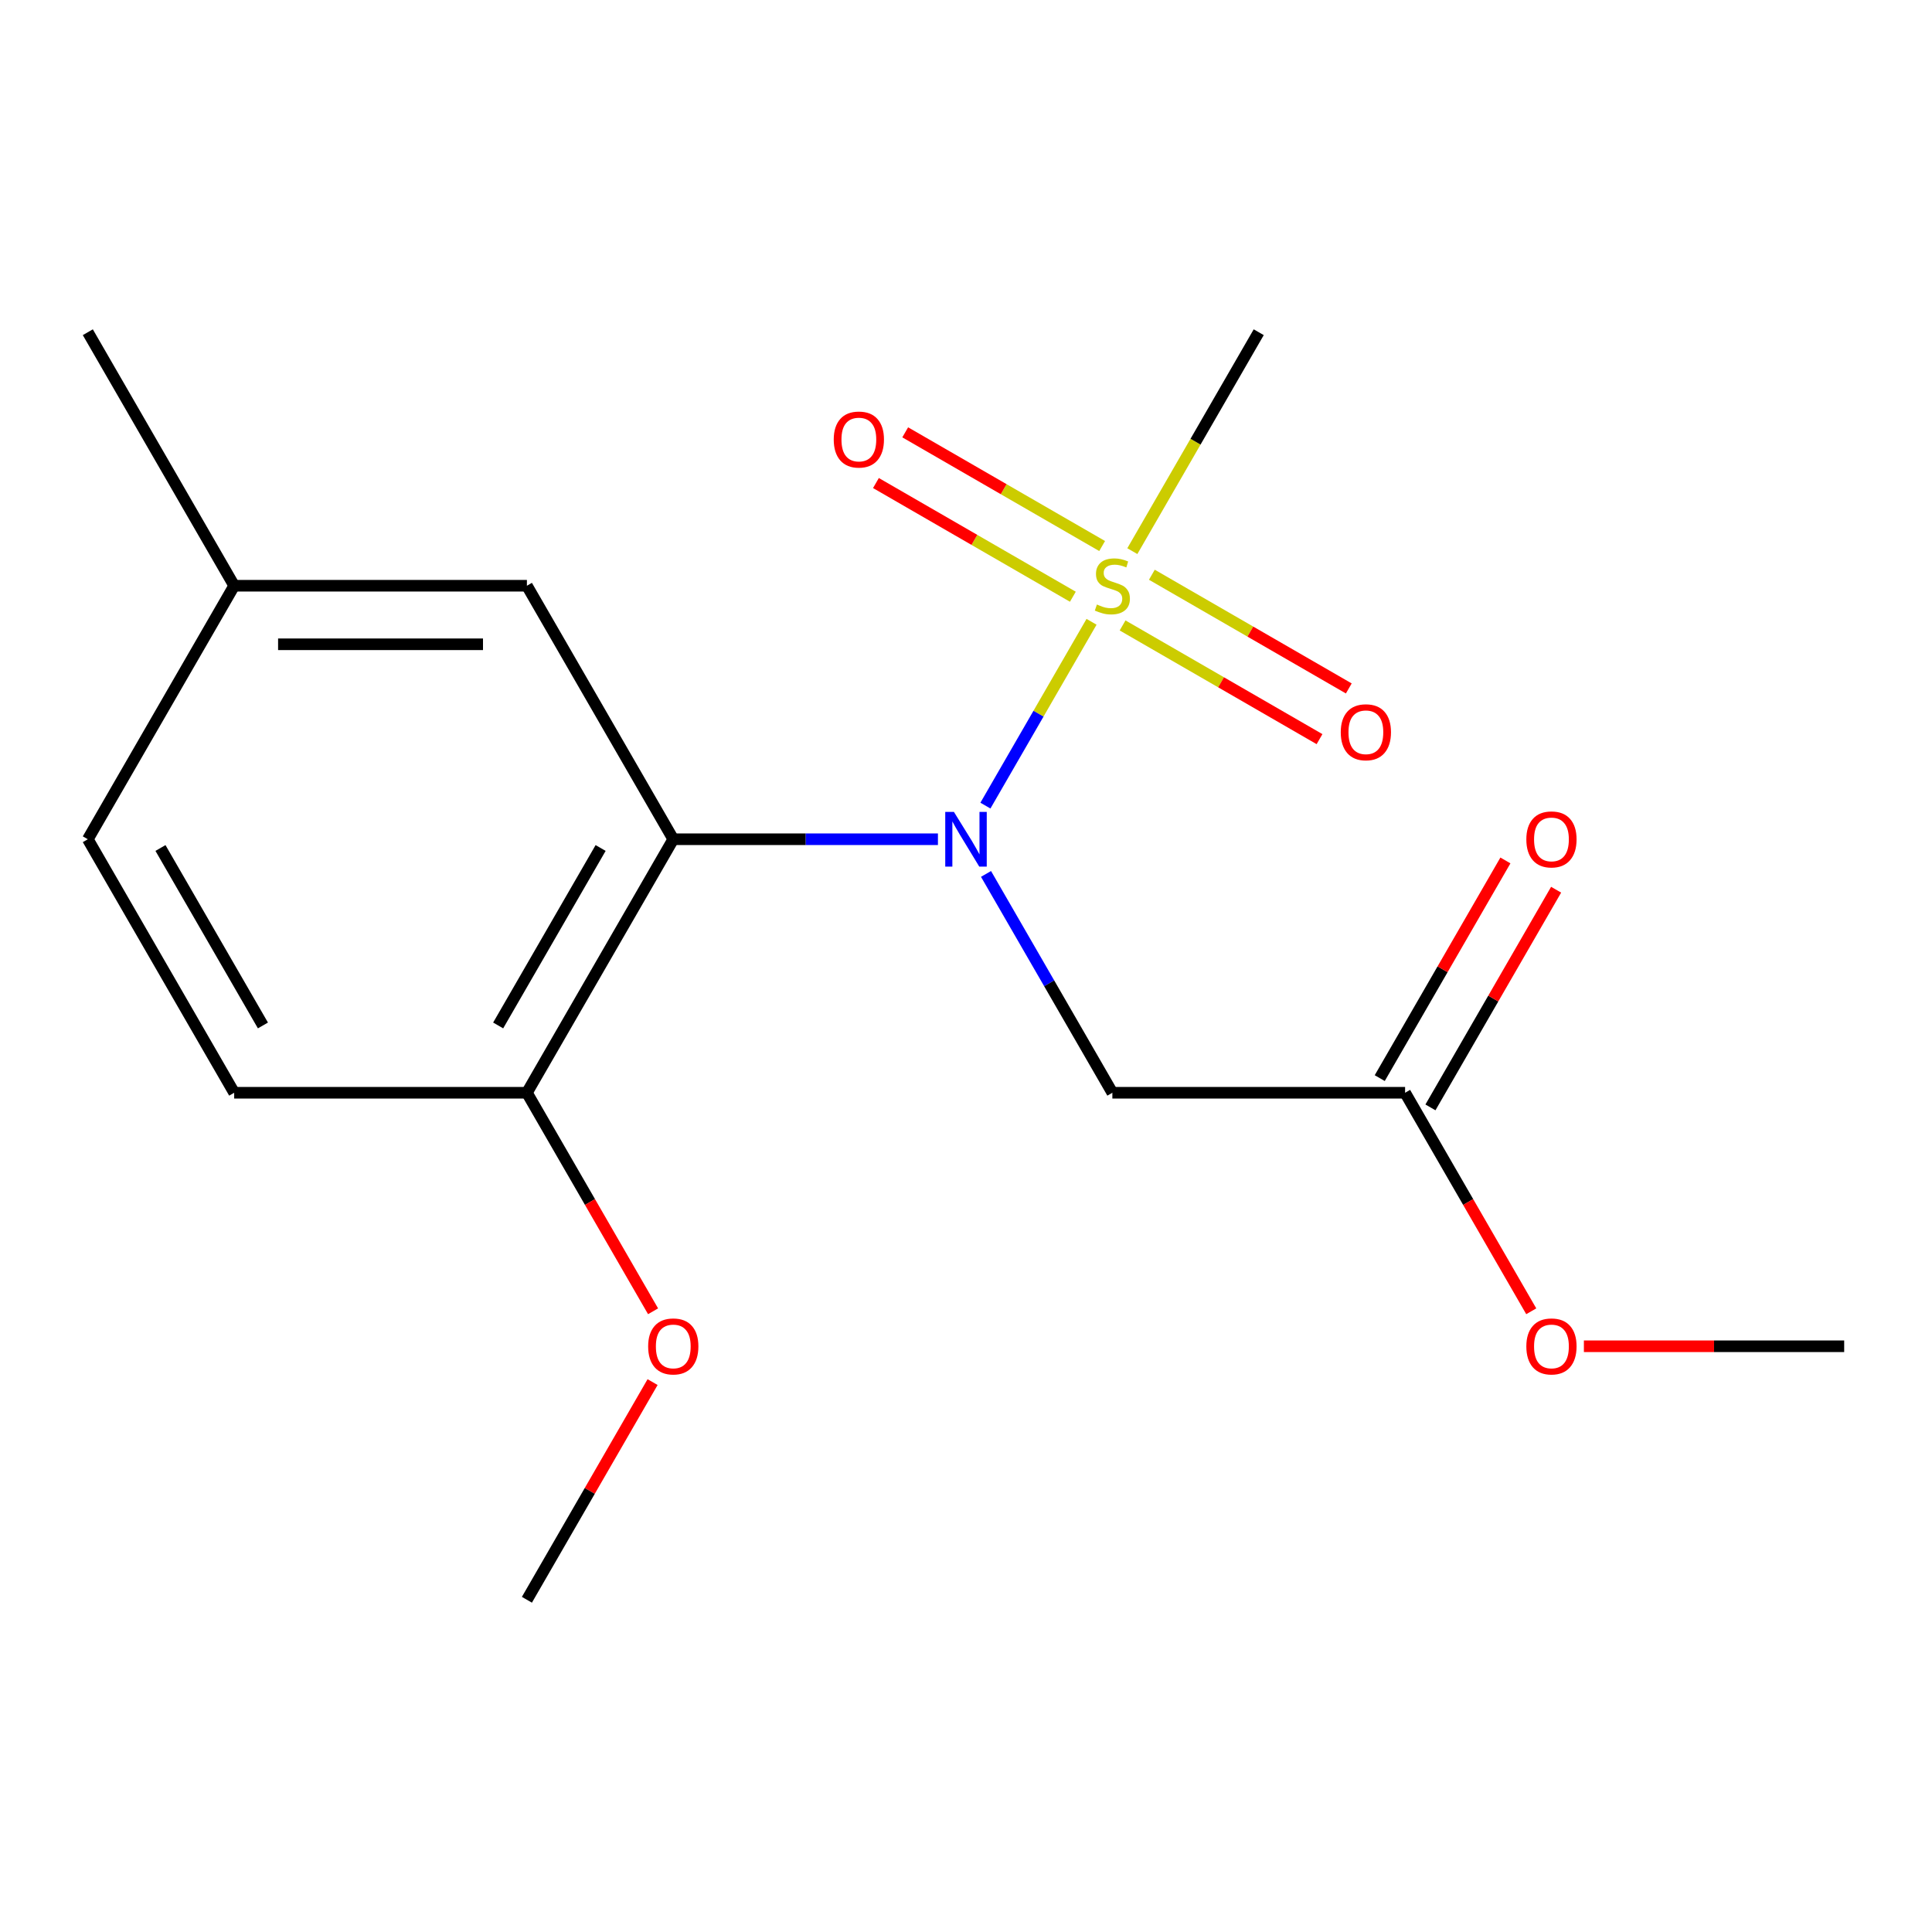 <?xml version='1.0' encoding='iso-8859-1'?>
<svg version='1.1' baseProfile='full'
              xmlns='http://www.w3.org/2000/svg'
                      xmlns:rdkit='http://www.rdkit.org/xml'
                      xmlns:xlink='http://www.w3.org/1999/xlink'
                  xml:space='preserve'
width='1000px' height='1000px' viewBox='0 0 1000 1000'>
<!-- END OF HEADER -->
<rect style='opacity:1.0;fill:#FFFFFF;stroke:none' width='1000' height='1000' x='0' y='0'> </rect>
<path class='bond-0' d='M 564.98,321.844 L 537.515,369.413' style='fill:none;fill-rule:evenodd;stroke:#CCCC00;stroke-width:6px;stroke-linecap:butt;stroke-linejoin:miter;stroke-opacity:1' />
<path class='bond-0' d='M 537.515,369.413 L 510.051,416.983' style='fill:none;fill-rule:evenodd;stroke:#0000FF;stroke-width:6px;stroke-linecap:butt;stroke-linejoin:miter;stroke-opacity:1' />
<path class='bond-4' d='M 570.465,282.625 L 519.5,253.2' style='fill:none;fill-rule:evenodd;stroke:#CCCC00;stroke-width:6px;stroke-linecap:butt;stroke-linejoin:miter;stroke-opacity:1' />
<path class='bond-4' d='M 519.5,253.2 L 468.534,223.775' style='fill:none;fill-rule:evenodd;stroke:#FF0000;stroke-width:6px;stroke-linecap:butt;stroke-linejoin:miter;stroke-opacity:1' />
<path class='bond-4' d='M 555.314,308.868 L 504.348,279.443' style='fill:none;fill-rule:evenodd;stroke:#CCCC00;stroke-width:6px;stroke-linecap:butt;stroke-linejoin:miter;stroke-opacity:1' />
<path class='bond-4' d='M 504.348,279.443 L 453.382,250.018' style='fill:none;fill-rule:evenodd;stroke:#FF0000;stroke-width:6px;stroke-linecap:butt;stroke-linejoin:miter;stroke-opacity:1' />
<path class='bond-5' d='M 581.05,323.727 L 632.016,353.152' style='fill:none;fill-rule:evenodd;stroke:#CCCC00;stroke-width:6px;stroke-linecap:butt;stroke-linejoin:miter;stroke-opacity:1' />
<path class='bond-5' d='M 632.016,353.152 L 682.981,382.577' style='fill:none;fill-rule:evenodd;stroke:#FF0000;stroke-width:6px;stroke-linecap:butt;stroke-linejoin:miter;stroke-opacity:1' />
<path class='bond-5' d='M 596.201,297.484 L 647.167,326.909' style='fill:none;fill-rule:evenodd;stroke:#CCCC00;stroke-width:6px;stroke-linecap:butt;stroke-linejoin:miter;stroke-opacity:1' />
<path class='bond-5' d='M 647.167,326.909 L 698.133,356.334' style='fill:none;fill-rule:evenodd;stroke:#FF0000;stroke-width:6px;stroke-linecap:butt;stroke-linejoin:miter;stroke-opacity:1' />
<path class='bond-10' d='M 586.097,285.268 L 618.806,228.614' style='fill:none;fill-rule:evenodd;stroke:#CCCC00;stroke-width:6px;stroke-linecap:butt;stroke-linejoin:miter;stroke-opacity:1' />
<path class='bond-10' d='M 618.806,228.614 L 651.515,171.96' style='fill:none;fill-rule:evenodd;stroke:#000000;stroke-width:6px;stroke-linecap:butt;stroke-linejoin:miter;stroke-opacity:1' />
<path class='bond-1' d='M 485.472,434.392 L 416.978,434.392' style='fill:none;fill-rule:evenodd;stroke:#0000FF;stroke-width:6px;stroke-linecap:butt;stroke-linejoin:miter;stroke-opacity:1' />
<path class='bond-1' d='M 416.978,434.392 L 348.485,434.392' style='fill:none;fill-rule:evenodd;stroke:#000000;stroke-width:6px;stroke-linecap:butt;stroke-linejoin:miter;stroke-opacity:1' />
<path class='bond-2' d='M 510.362,452.34 L 543.06,508.974' style='fill:none;fill-rule:evenodd;stroke:#0000FF;stroke-width:6px;stroke-linecap:butt;stroke-linejoin:miter;stroke-opacity:1' />
<path class='bond-2' d='M 543.06,508.974 L 575.758,565.608' style='fill:none;fill-rule:evenodd;stroke:#000000;stroke-width:6px;stroke-linecap:butt;stroke-linejoin:miter;stroke-opacity:1' />
<path class='bond-6' d='M 348.485,434.392 L 272.727,565.608' style='fill:none;fill-rule:evenodd;stroke:#000000;stroke-width:6px;stroke-linecap:butt;stroke-linejoin:miter;stroke-opacity:1' />
<path class='bond-6' d='M 310.878,438.923 L 257.848,530.774' style='fill:none;fill-rule:evenodd;stroke:#000000;stroke-width:6px;stroke-linecap:butt;stroke-linejoin:miter;stroke-opacity:1' />
<path class='bond-7' d='M 348.485,434.392 L 272.727,303.176' style='fill:none;fill-rule:evenodd;stroke:#000000;stroke-width:6px;stroke-linecap:butt;stroke-linejoin:miter;stroke-opacity:1' />
<path class='bond-3' d='M 575.758,565.608 L 727.273,565.608' style='fill:none;fill-rule:evenodd;stroke:#000000;stroke-width:6px;stroke-linecap:butt;stroke-linejoin:miter;stroke-opacity:1' />
<path class='bond-8' d='M 740.394,573.184 L 772.919,516.85' style='fill:none;fill-rule:evenodd;stroke:#000000;stroke-width:6px;stroke-linecap:butt;stroke-linejoin:miter;stroke-opacity:1' />
<path class='bond-8' d='M 772.919,516.85 L 805.443,460.516' style='fill:none;fill-rule:evenodd;stroke:#FF0000;stroke-width:6px;stroke-linecap:butt;stroke-linejoin:miter;stroke-opacity:1' />
<path class='bond-8' d='M 714.151,558.032 L 746.676,501.698' style='fill:none;fill-rule:evenodd;stroke:#000000;stroke-width:6px;stroke-linecap:butt;stroke-linejoin:miter;stroke-opacity:1' />
<path class='bond-8' d='M 746.676,501.698 L 779.2,445.364' style='fill:none;fill-rule:evenodd;stroke:#FF0000;stroke-width:6px;stroke-linecap:butt;stroke-linejoin:miter;stroke-opacity:1' />
<path class='bond-12' d='M 727.273,565.608 L 759.924,622.162' style='fill:none;fill-rule:evenodd;stroke:#000000;stroke-width:6px;stroke-linecap:butt;stroke-linejoin:miter;stroke-opacity:1' />
<path class='bond-12' d='M 759.924,622.162 L 792.576,678.716' style='fill:none;fill-rule:evenodd;stroke:#FF0000;stroke-width:6px;stroke-linecap:butt;stroke-linejoin:miter;stroke-opacity:1' />
<path class='bond-9' d='M 272.727,565.608 L 121.212,565.608' style='fill:none;fill-rule:evenodd;stroke:#000000;stroke-width:6px;stroke-linecap:butt;stroke-linejoin:miter;stroke-opacity:1' />
<path class='bond-14' d='M 272.727,565.608 L 305.379,622.162' style='fill:none;fill-rule:evenodd;stroke:#000000;stroke-width:6px;stroke-linecap:butt;stroke-linejoin:miter;stroke-opacity:1' />
<path class='bond-14' d='M 305.379,622.162 L 338.03,678.716' style='fill:none;fill-rule:evenodd;stroke:#FF0000;stroke-width:6px;stroke-linecap:butt;stroke-linejoin:miter;stroke-opacity:1' />
<path class='bond-11' d='M 272.727,303.176 L 121.212,303.176' style='fill:none;fill-rule:evenodd;stroke:#000000;stroke-width:6px;stroke-linecap:butt;stroke-linejoin:miter;stroke-opacity:1' />
<path class='bond-11' d='M 250,333.479 L 143.939,333.479' style='fill:none;fill-rule:evenodd;stroke:#000000;stroke-width:6px;stroke-linecap:butt;stroke-linejoin:miter;stroke-opacity:1' />
<path class='bond-18' d='M 121.212,565.608 L 45.455,434.392' style='fill:none;fill-rule:evenodd;stroke:#000000;stroke-width:6px;stroke-linecap:butt;stroke-linejoin:miter;stroke-opacity:1' />
<path class='bond-18' d='M 136.092,530.774 L 83.061,438.923' style='fill:none;fill-rule:evenodd;stroke:#000000;stroke-width:6px;stroke-linecap:butt;stroke-linejoin:miter;stroke-opacity:1' />
<path class='bond-13' d='M 121.212,303.176 L 45.455,434.392' style='fill:none;fill-rule:evenodd;stroke:#000000;stroke-width:6px;stroke-linecap:butt;stroke-linejoin:miter;stroke-opacity:1' />
<path class='bond-15' d='M 121.212,303.176 L 45.455,171.96' style='fill:none;fill-rule:evenodd;stroke:#000000;stroke-width:6px;stroke-linecap:butt;stroke-linejoin:miter;stroke-opacity:1' />
<path class='bond-16' d='M 819.818,696.824 L 887.182,696.824' style='fill:none;fill-rule:evenodd;stroke:#FF0000;stroke-width:6px;stroke-linecap:butt;stroke-linejoin:miter;stroke-opacity:1' />
<path class='bond-16' d='M 887.182,696.824 L 954.545,696.824' style='fill:none;fill-rule:evenodd;stroke:#000000;stroke-width:6px;stroke-linecap:butt;stroke-linejoin:miter;stroke-opacity:1' />
<path class='bond-17' d='M 337.776,715.372 L 305.252,771.706' style='fill:none;fill-rule:evenodd;stroke:#FF0000;stroke-width:6px;stroke-linecap:butt;stroke-linejoin:miter;stroke-opacity:1' />
<path class='bond-17' d='M 305.252,771.706 L 272.727,828.04' style='fill:none;fill-rule:evenodd;stroke:#000000;stroke-width:6px;stroke-linecap:butt;stroke-linejoin:miter;stroke-opacity:1' />
<path  class='atom-0' d='M 567.758 312.896
Q 568.078 313.016, 569.398 313.576
Q 570.718 314.136, 572.158 314.496
Q 573.638 314.816, 575.078 314.816
Q 577.758 314.816, 579.318 313.536
Q 580.878 312.216, 580.878 309.936
Q 580.878 308.376, 580.078 307.416
Q 579.318 306.456, 578.118 305.936
Q 576.918 305.416, 574.918 304.816
Q 572.398 304.056, 570.878 303.336
Q 569.398 302.616, 568.318 301.096
Q 567.278 299.576, 567.278 297.016
Q 567.278 293.456, 569.678 291.256
Q 572.118 289.056, 576.918 289.056
Q 580.198 289.056, 583.918 290.616
L 582.998 293.696
Q 579.598 292.296, 577.038 292.296
Q 574.278 292.296, 572.758 293.456
Q 571.238 294.576, 571.278 296.536
Q 571.278 298.056, 572.038 298.976
Q 572.838 299.896, 573.958 300.416
Q 575.118 300.936, 577.038 301.536
Q 579.598 302.336, 581.118 303.136
Q 582.638 303.936, 583.718 305.576
Q 584.838 307.176, 584.838 309.936
Q 584.838 313.856, 582.198 315.976
Q 579.598 318.056, 575.238 318.056
Q 572.718 318.056, 570.798 317.496
Q 568.918 316.976, 566.678 316.056
L 567.758 312.896
' fill='#CCCC00'/>
<path  class='atom-1' d='M 493.74 420.232
L 503.02 435.232
Q 503.94 436.712, 505.42 439.392
Q 506.9 442.072, 506.98 442.232
L 506.98 420.232
L 510.74 420.232
L 510.74 448.552
L 506.86 448.552
L 496.9 432.152
Q 495.74 430.232, 494.5 428.032
Q 493.3 425.832, 492.94 425.152
L 492.94 448.552
L 489.26 448.552
L 489.26 420.232
L 493.74 420.232
' fill='#0000FF'/>
<path  class='atom-5' d='M 431.542 227.498
Q 431.542 220.698, 434.902 216.898
Q 438.262 213.098, 444.542 213.098
Q 450.822 213.098, 454.182 216.898
Q 457.542 220.698, 457.542 227.498
Q 457.542 234.378, 454.142 238.298
Q 450.742 242.178, 444.542 242.178
Q 438.302 242.178, 434.902 238.298
Q 431.542 234.418, 431.542 227.498
M 444.542 238.978
Q 448.862 238.978, 451.182 236.098
Q 453.542 233.178, 453.542 227.498
Q 453.542 221.938, 451.182 219.138
Q 448.862 216.298, 444.542 216.298
Q 440.222 216.298, 437.862 219.098
Q 435.542 221.898, 435.542 227.498
Q 435.542 233.218, 437.862 236.098
Q 440.222 238.978, 444.542 238.978
' fill='#FF0000'/>
<path  class='atom-6' d='M 693.974 379.014
Q 693.974 372.214, 697.334 368.414
Q 700.694 364.614, 706.974 364.614
Q 713.254 364.614, 716.614 368.414
Q 719.974 372.214, 719.974 379.014
Q 719.974 385.894, 716.574 389.814
Q 713.174 393.694, 706.974 393.694
Q 700.734 393.694, 697.334 389.814
Q 693.974 385.934, 693.974 379.014
M 706.974 390.494
Q 711.294 390.494, 713.614 387.614
Q 715.974 384.694, 715.974 379.014
Q 715.974 373.454, 713.614 370.654
Q 711.294 367.814, 706.974 367.814
Q 702.654 367.814, 700.294 370.614
Q 697.974 373.414, 697.974 379.014
Q 697.974 384.734, 700.294 387.614
Q 702.654 390.494, 706.974 390.494
' fill='#FF0000'/>
<path  class='atom-9' d='M 790.03 434.472
Q 790.03 427.672, 793.39 423.872
Q 796.75 420.072, 803.03 420.072
Q 809.31 420.072, 812.67 423.872
Q 816.03 427.672, 816.03 434.472
Q 816.03 441.352, 812.63 445.272
Q 809.23 449.152, 803.03 449.152
Q 796.79 449.152, 793.39 445.272
Q 790.03 441.392, 790.03 434.472
M 803.03 445.952
Q 807.35 445.952, 809.67 443.072
Q 812.03 440.152, 812.03 434.472
Q 812.03 428.912, 809.67 426.112
Q 807.35 423.272, 803.03 423.272
Q 798.71 423.272, 796.35 426.072
Q 794.03 428.872, 794.03 434.472
Q 794.03 440.192, 796.35 443.072
Q 798.71 445.952, 803.03 445.952
' fill='#FF0000'/>
<path  class='atom-13' d='M 790.03 696.904
Q 790.03 690.104, 793.39 686.304
Q 796.75 682.504, 803.03 682.504
Q 809.31 682.504, 812.67 686.304
Q 816.03 690.104, 816.03 696.904
Q 816.03 703.784, 812.63 707.704
Q 809.23 711.584, 803.03 711.584
Q 796.79 711.584, 793.39 707.704
Q 790.03 703.824, 790.03 696.904
M 803.03 708.384
Q 807.35 708.384, 809.67 705.504
Q 812.03 702.584, 812.03 696.904
Q 812.03 691.344, 809.67 688.544
Q 807.35 685.704, 803.03 685.704
Q 798.71 685.704, 796.35 688.504
Q 794.03 691.304, 794.03 696.904
Q 794.03 702.624, 796.35 705.504
Q 798.71 708.384, 803.03 708.384
' fill='#FF0000'/>
<path  class='atom-15' d='M 335.485 696.904
Q 335.485 690.104, 338.845 686.304
Q 342.205 682.504, 348.485 682.504
Q 354.765 682.504, 358.125 686.304
Q 361.485 690.104, 361.485 696.904
Q 361.485 703.784, 358.085 707.704
Q 354.685 711.584, 348.485 711.584
Q 342.245 711.584, 338.845 707.704
Q 335.485 703.824, 335.485 696.904
M 348.485 708.384
Q 352.805 708.384, 355.125 705.504
Q 357.485 702.584, 357.485 696.904
Q 357.485 691.344, 355.125 688.544
Q 352.805 685.704, 348.485 685.704
Q 344.165 685.704, 341.805 688.504
Q 339.485 691.304, 339.485 696.904
Q 339.485 702.624, 341.805 705.504
Q 344.165 708.384, 348.485 708.384
' fill='#FF0000'/>
</svg>
